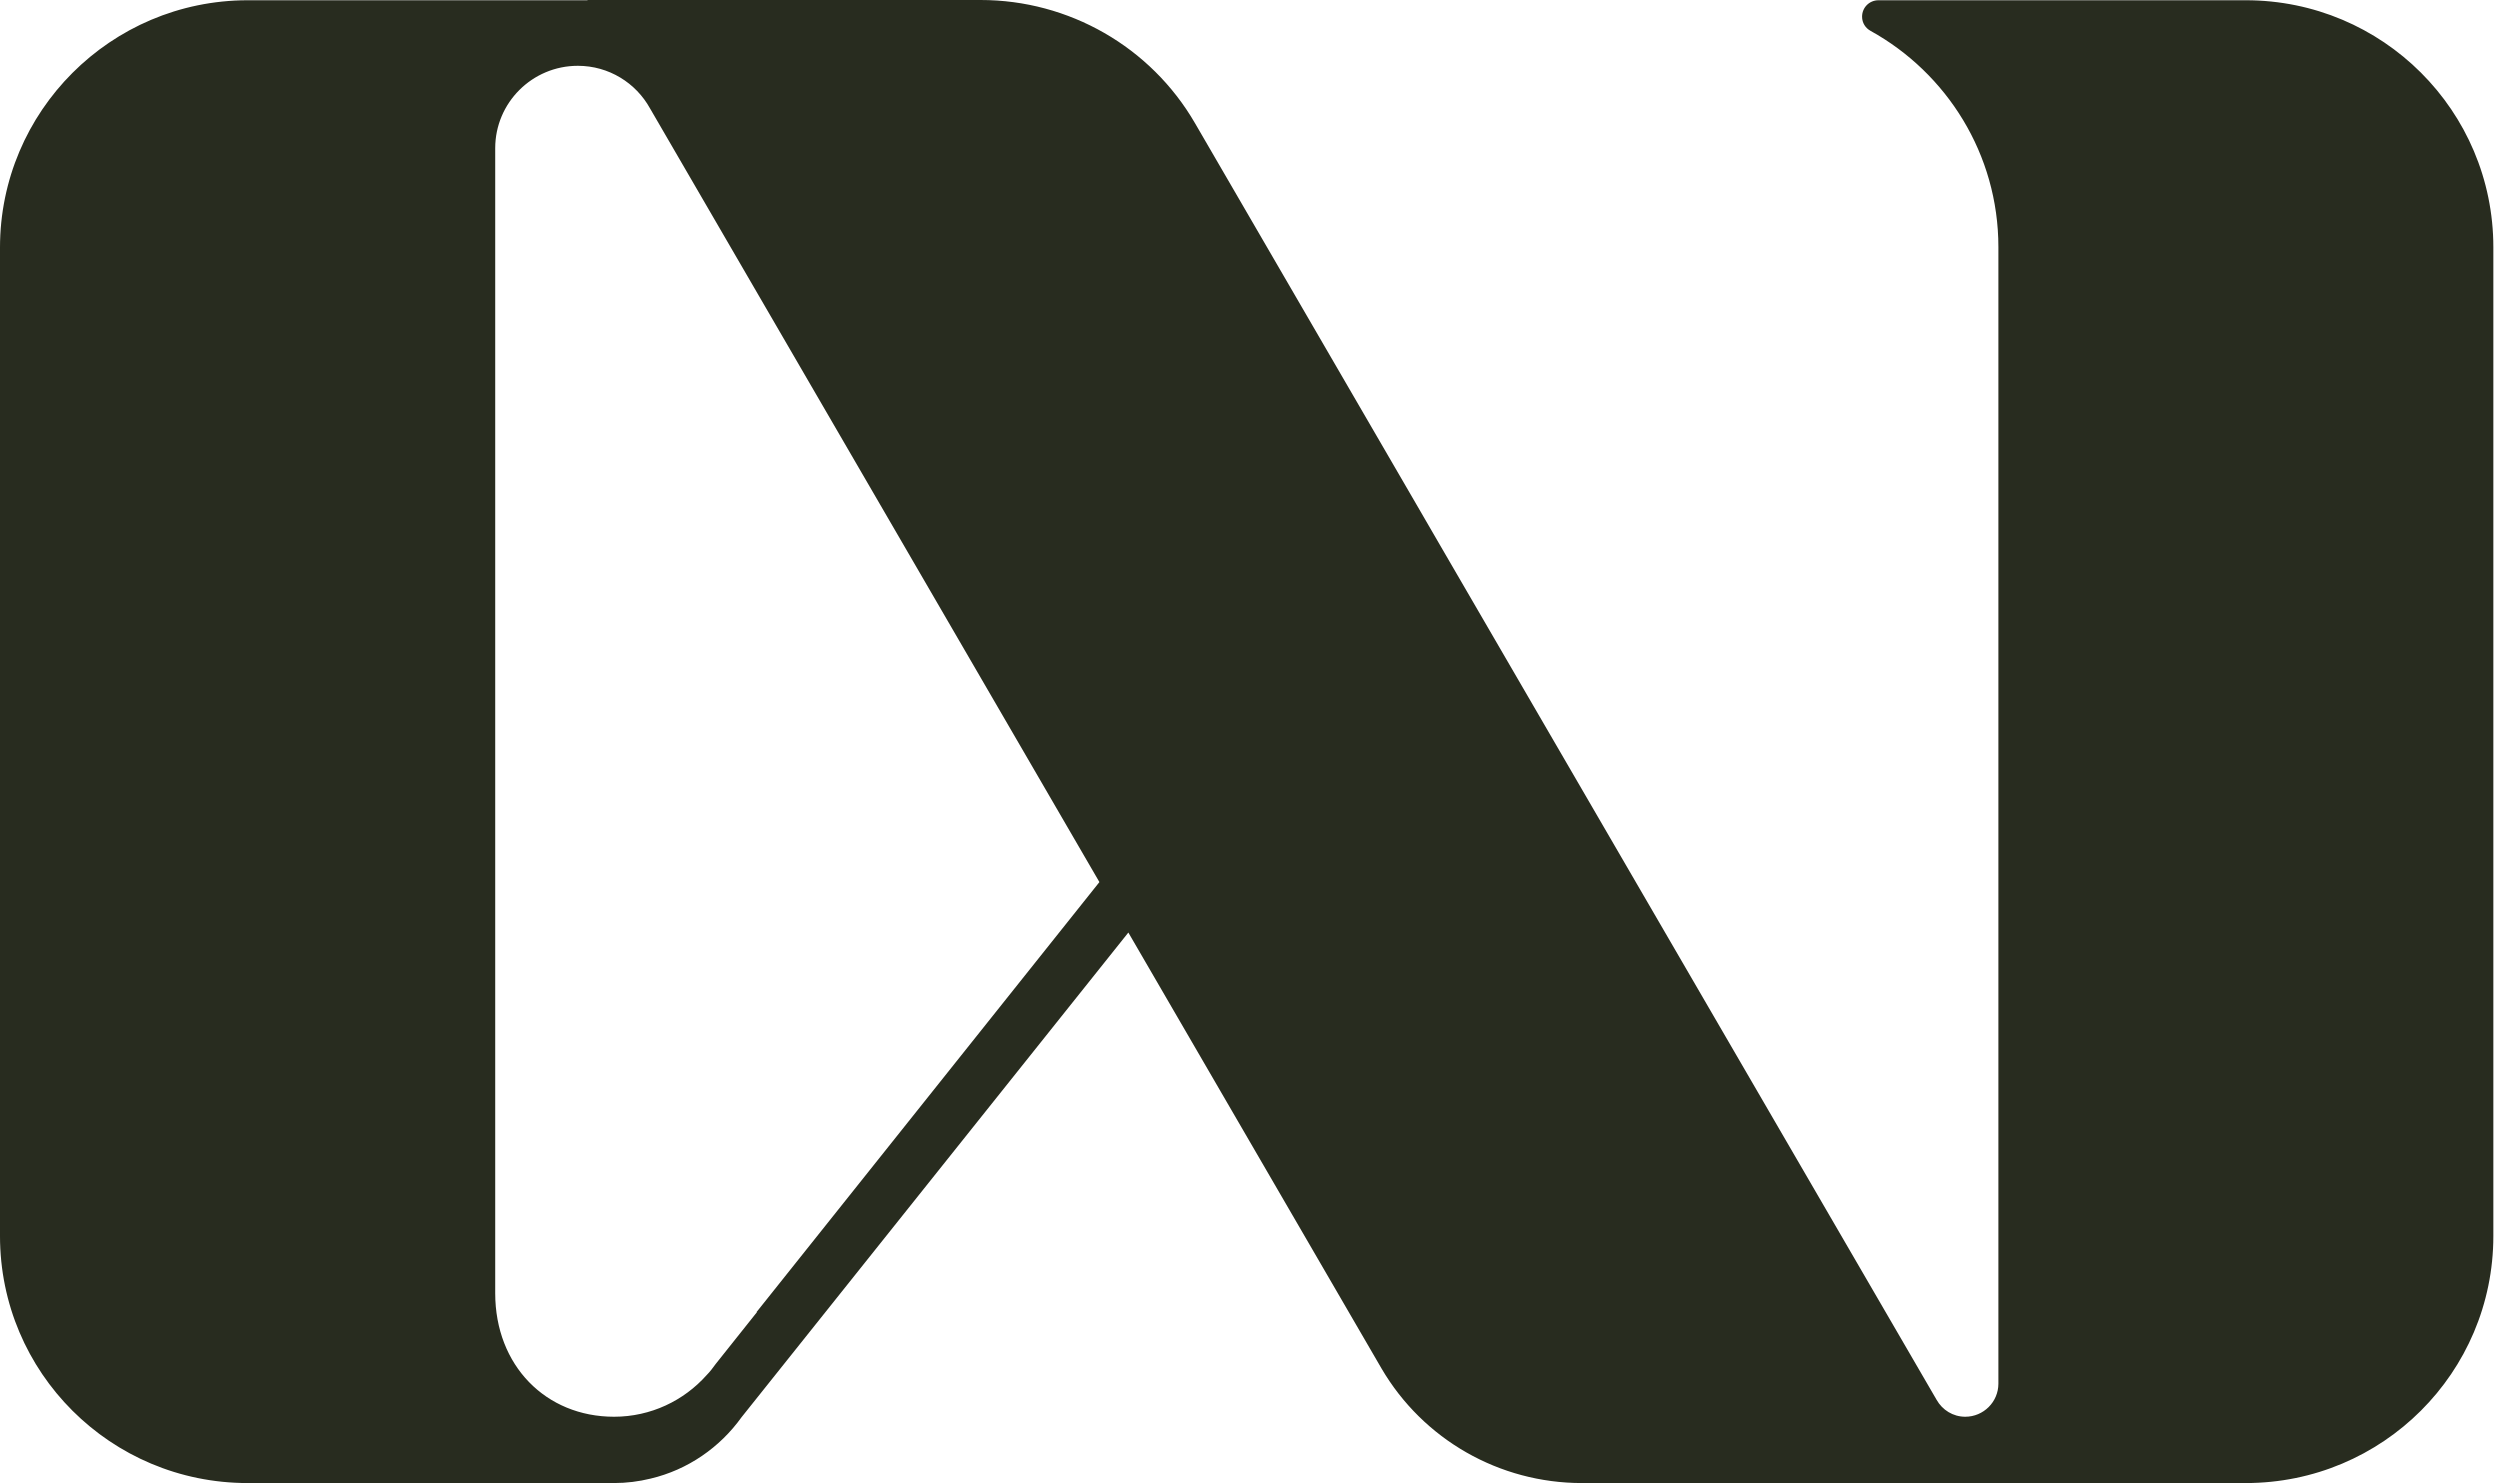 <svg width="59" height="35" viewBox="0 0 59 35" fill="none" xmlns="http://www.w3.org/2000/svg">
<path d="M53.005 0.006H44.332C44.117 0.006 43.945 0.178 43.945 0.393C43.945 0.54 44.025 0.663 44.148 0.73C45.944 1.725 47.162 3.639 47.162 5.83V6.174V32.643C47.162 32.643 47.162 32.649 47.162 32.655C47.162 33.085 46.811 33.435 46.38 33.435C46.091 33.435 45.839 33.275 45.704 33.036L33.955 12.814L33.432 11.912L28.203 2.909C27.158 1.105 25.226 0 23.141 0H13.865V0.006H10.328H5.838C2.614 0.012 0 2.627 0 5.843V29.17C0 32.392 2.614 35 5.844 35H11.687H14.492C14.788 35 15.077 34.963 15.354 34.895C16.233 34.687 16.99 34.159 17.5 33.447L26.629 22.008L32.602 32.293C33.586 33.975 35.388 35 37.332 35H45.052H46.62H52.999C56.229 35 58.843 32.392 58.843 29.17V5.836C58.843 2.614 56.229 0.006 52.999 0.006H53.005ZM17.863 30.968L16.891 32.189C16.824 32.281 16.756 32.373 16.676 32.453C16.141 33.054 15.36 33.435 14.492 33.435C12.881 33.435 11.687 32.226 11.687 30.52V3.517C11.687 3.517 11.687 3.504 11.687 3.498C11.687 2.424 12.561 1.553 13.637 1.553C14.369 1.553 15.009 1.958 15.341 2.559L25.946 20.817L17.857 30.962L17.863 30.968Z" fill="#282C1F"/>
</svg>
